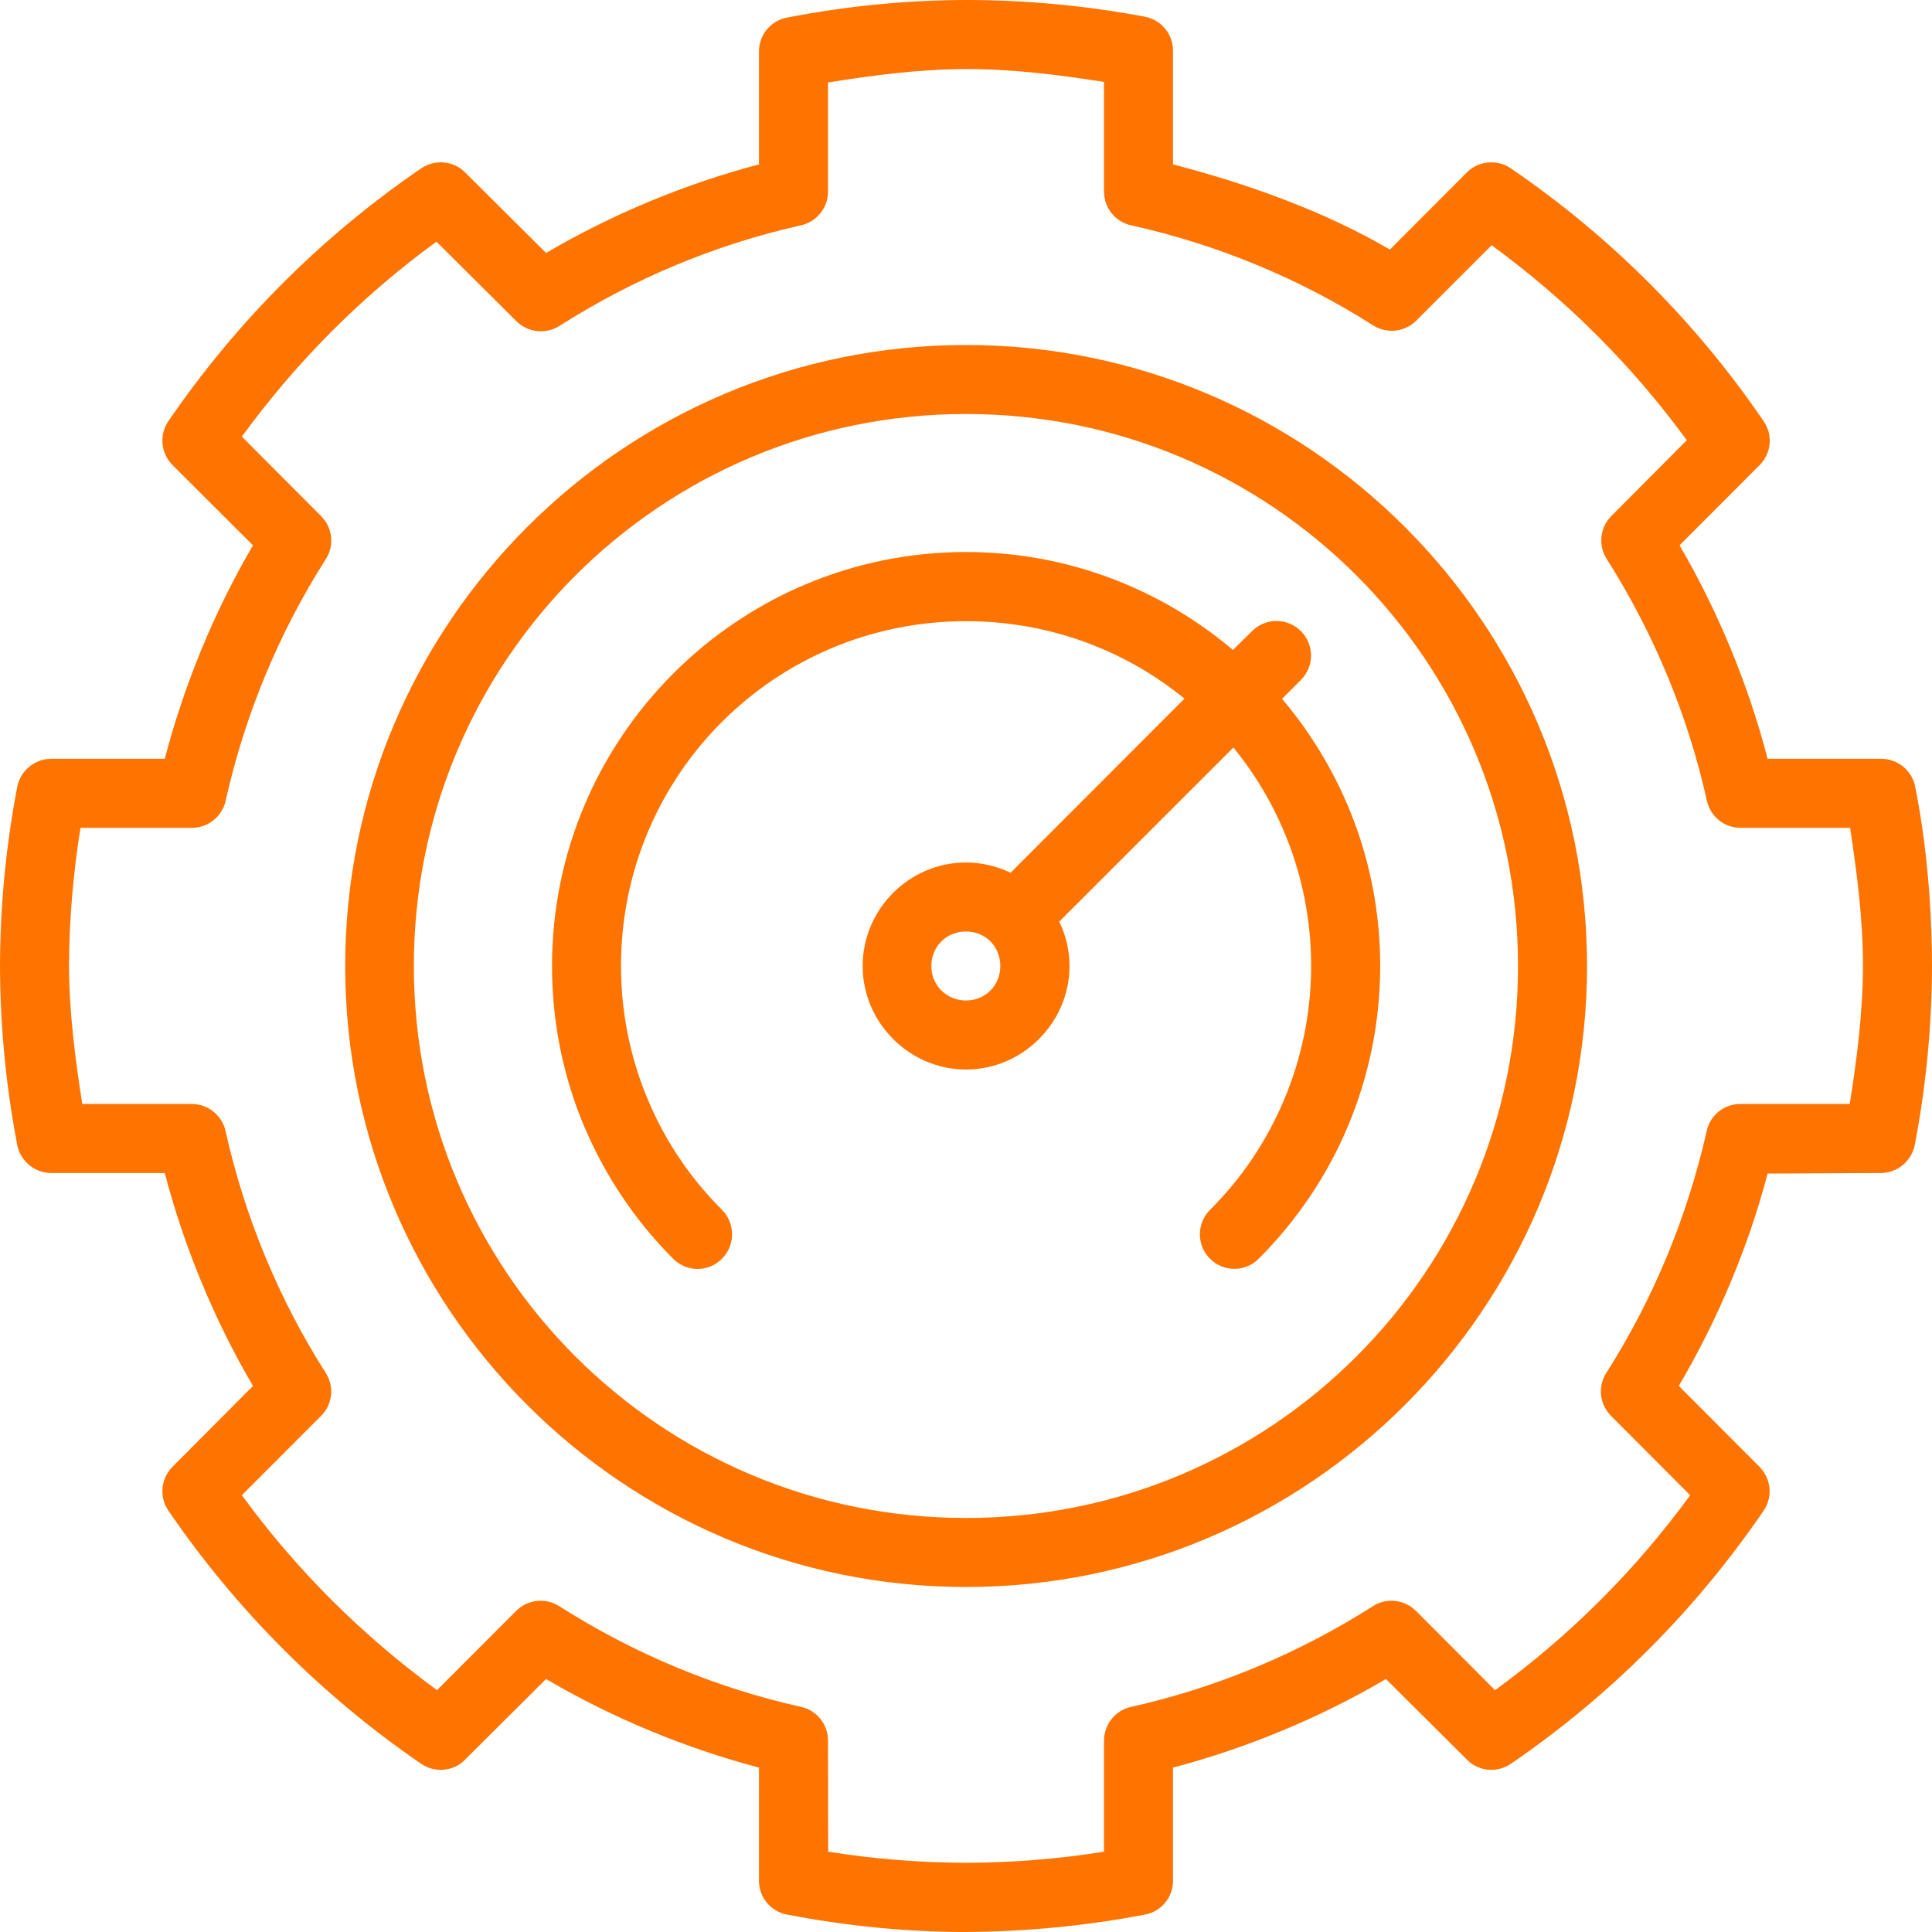 <svg xmlns="http://www.w3.org/2000/svg" width="54" height="54" viewBox="0 0 54 54" fill="none"><path d="M27 9.643C17.428 9.643 9.648 17.423 9.648 27C9.648 36.572 17.428 44.357 27 44.357C36.573 44.357 44.358 36.572 44.358 27C44.358 17.423 36.573 9.643 27 9.643ZM27 42.428C18.467 42.428 11.567 35.533 11.567 27C11.567 18.467 18.467 11.571 27 11.571C35.534 11.571 42.429 18.467 42.429 27C42.429 35.528 35.534 42.428 27 42.428Z" fill="#FF7300"></path><path d="M53.533 22.002C53.448 21.546 53.051 21.209 52.584 21.209H49.405C48.873 19.151 48.019 17.081 46.944 15.242L49.179 13.002C49.51 12.676 49.56 12.159 49.294 11.772C47.4 8.995 45.005 6.6 42.228 4.706C41.846 4.445 41.329 4.49 41.003 4.816L38.848 6.976C37.004 5.896 34.856 5.133 32.786 4.595V1.417C32.786 0.949 32.454 0.553 31.998 0.467C30.349 0.156 28.673 0 26.995 0C25.313 0.005 23.646 0.171 21.997 0.492C21.541 0.577 21.214 0.975 21.214 1.436V4.595C19.155 5.138 17.096 5.991 15.263 7.071L12.997 4.816C12.671 4.49 12.159 4.445 11.772 4.706C9 6.6 6.605 8.995 4.706 11.772C4.445 12.154 4.495 12.671 4.821 12.997L7.071 15.242C5.991 17.081 5.143 19.151 4.605 21.209H1.431C0.969 21.209 0.572 21.541 0.482 21.992C0.166 23.64 0.005 25.317 0 27C0.005 28.678 0.166 30.354 0.482 32.003C0.572 32.455 0.969 32.786 1.431 32.786H4.605C5.143 34.845 5.991 36.899 7.071 38.737L4.821 40.998C4.495 41.329 4.445 41.841 4.706 42.223C6.605 45 9 47.4 11.772 49.299C12.159 49.56 12.671 49.515 12.997 49.184L15.263 46.929C17.096 48.009 19.155 48.862 21.214 49.405V52.569C21.214 53.031 21.541 53.428 21.997 53.513C23.646 53.829 25.313 54 26.995 54C28.673 53.99 30.354 53.829 32.003 53.513C32.459 53.428 32.786 53.031 32.786 52.569V49.405C34.845 48.862 36.904 48.009 38.737 46.929L41.003 49.184C41.329 49.515 41.846 49.56 42.228 49.299C45.005 47.4 47.4 45 49.294 42.223C49.555 41.841 49.505 41.329 49.179 40.998L46.923 38.737C48.003 36.899 48.867 34.86 49.405 32.801L52.569 32.786C53.031 32.786 53.428 32.454 53.518 32.003C53.834 30.356 53.995 28.683 54 27.005C54 25.88 53.924 23.972 53.533 22.002ZM51.7 30.857H48.646C48.194 30.852 47.798 31.168 47.703 31.611C47.16 34.011 46.216 36.301 44.895 38.376C44.653 38.753 44.708 39.25 45.026 39.572L47.241 41.792C45.714 43.887 43.881 45.715 41.787 47.241L39.572 45.021C39.25 44.704 38.748 44.649 38.371 44.895C36.297 46.215 34.011 47.172 31.616 47.708C31.173 47.803 30.862 48.195 30.857 48.646V51.755C29.582 51.961 28.296 52.061 27 52.066C25.704 52.061 24.423 51.961 23.148 51.755L23.143 48.646C23.143 48.194 22.827 47.803 22.389 47.708C19.989 47.172 17.708 46.216 15.634 44.895C15.252 44.649 14.751 44.704 14.43 45.021L12.214 47.24C10.125 45.712 8.286 43.885 6.76 41.791L8.979 39.57C9.296 39.249 9.347 38.751 9.105 38.375C7.785 36.301 6.84 34.01 6.303 31.609C6.202 31.168 5.806 30.852 5.354 30.857H2.3C2.1 29.582 1.934 28.301 1.929 27.005C1.934 25.709 2.044 24.418 2.25 23.138H5.354C5.806 23.143 6.202 22.832 6.303 22.395C6.84 19.994 7.785 17.704 9.105 15.629C9.351 15.247 9.296 14.746 8.979 14.43L6.76 12.204C8.286 10.11 10.104 8.281 12.199 6.755L14.43 8.974C14.751 9.296 15.252 9.351 15.634 9.111C17.708 7.79 19.989 6.835 22.389 6.297C22.827 6.197 23.143 5.811 23.143 5.359V2.305C24.423 2.1 25.704 1.934 27 1.929C28.296 1.929 29.582 2.089 30.857 2.29V5.349C30.857 5.806 31.168 6.197 31.611 6.297C34.016 6.831 36.306 7.775 38.381 9.095C38.763 9.337 39.261 9.282 39.582 8.965L41.692 6.855C43.786 8.383 45.62 10.215 47.146 12.304L45.041 14.419C44.72 14.741 44.664 15.238 44.906 15.619C46.221 17.694 47.177 19.984 47.709 22.384C47.809 22.827 48.196 23.138 48.648 23.138H51.711C51.906 24.418 52.071 25.704 52.071 27C52.066 28.296 51.906 29.577 51.7 30.857Z" fill="#FF7300"></path><path d="M26.95 26.036H27C27.543 26.036 27.959 26.452 27.959 27C27.959 27.543 27.543 27.964 27 27.964C26.458 27.964 26.031 27.543 26.031 27C26.031 26.473 26.428 26.061 26.95 26.036ZM27 15.429C20.622 15.429 15.429 20.616 15.429 27C15.429 28.592 15.75 30.119 16.338 31.505C16.925 32.886 17.769 34.137 18.814 35.181C19.191 35.563 19.803 35.563 20.179 35.181C20.556 34.804 20.556 34.196 20.179 33.814C19.306 32.945 18.603 31.911 18.116 30.756C17.629 29.606 17.357 28.331 17.357 27C17.357 21.662 21.662 17.362 27 17.362C29.321 17.362 31.445 18.171 33.107 19.527L28.246 24.394C27.869 24.213 27.448 24.107 27 24.107C25.414 24.107 24.112 25.413 24.112 27C24.112 28.581 25.414 29.893 27 29.893C28.587 29.893 29.893 28.581 29.893 27C29.893 26.553 29.788 26.136 29.606 25.759C29.611 25.754 29.611 25.754 29.611 25.754L34.474 20.893C35.829 22.555 36.647 24.679 36.647 27C36.647 28.331 36.37 29.606 35.883 30.757C35.396 31.911 34.693 32.946 33.82 33.816C33.443 34.197 33.443 34.806 33.82 35.182C34.196 35.559 34.804 35.559 35.181 35.182C36.226 34.137 37.08 32.887 37.663 31.506C38.25 30.12 38.577 28.593 38.577 27.001C38.577 24.153 37.542 21.552 35.834 19.533L36.361 19.005C36.738 18.629 36.738 18.017 36.361 17.64C35.985 17.263 35.371 17.263 34.995 17.64L34.462 18.167C32.449 16.464 29.843 15.429 27 15.429Z" fill="#FF7300"></path></svg>